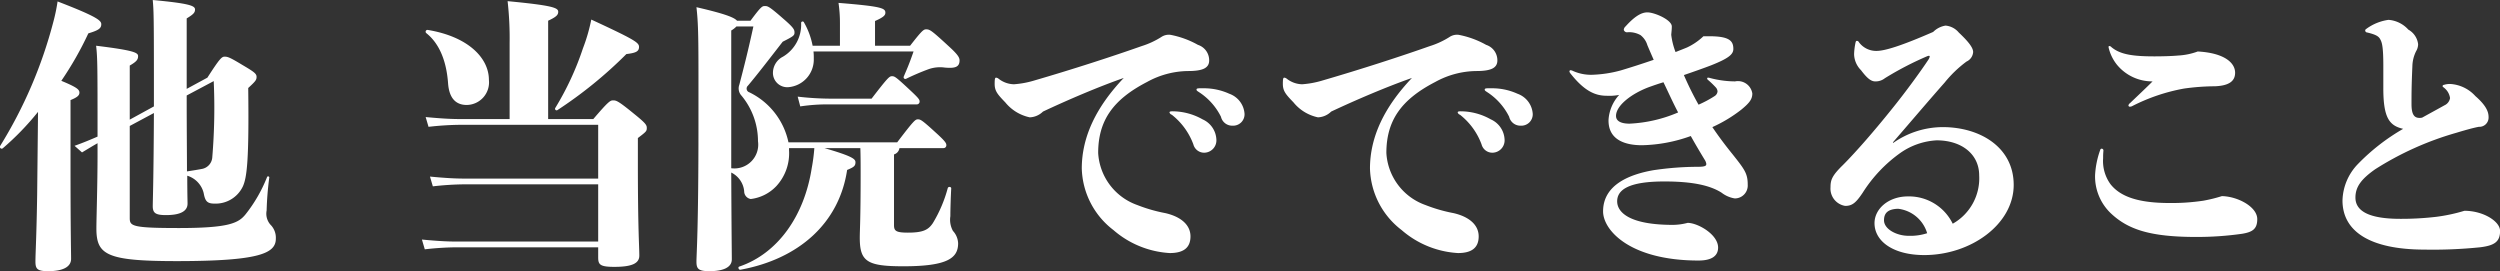 <svg xmlns="http://www.w3.org/2000/svg" width="260.812" height="28.281" viewBox="0 0 260.812 28.281">
  <rect x="0" y="0" width="260.812" height="28.281" fill="#333333" stroke="none"/>
  <defs>
    <style>
      .cls-1 {
        fill: #fff;
        fill-rule: evenodd;
      }
    </style>
  </defs>
  <path id="mainttl_naika.svg" class="cls-1" d="M672.2,226.629c0.75-.3.93-0.51,0.93-0.78,0-.33-0.3-0.57-1.889-1.23a34.712,34.712,0,0,0,2.819-4.95c1.11-.33,1.35-0.54,1.35-0.96,0-.39-0.51-0.81-4.559-2.37a18.59,18.59,0,0,1-.45,2.16,47.048,47.048,0,0,1-5.55,12.93,0.188,0.188,0,0,0,.27.24,28.287,28.287,0,0,0,3.69-3.81l-0.09,8.61c-0.06,4.169-.18,6.209-0.18,6.989s0.18,1.02,1.32,1.02c1.559,0,2.4-.45,2.4-1.29,0-.75-0.06-2.61-0.06-9.839v-6.72Zm6.18,2.7,2.52-1.35c-0.03,6.81-.12,9.24-0.12,9.719,0,0.72.3,0.93,1.38,0.93,1.47,0,2.25-.39,2.25-1.2,0-.269-0.03-1.139-0.03-2.909a2.518,2.518,0,0,1,1.71,1.8c0.15,0.81.33,1.109,1.11,1.109a3.144,3.144,0,0,0,2.97-1.769c0.45-.96.66-2.88,0.57-10.29,0.78-.72.87-0.84,0.87-1.17s-0.3-.54-1.47-1.23c-1.29-.78-1.53-0.87-1.86-0.87-0.3,0-.51.18-1.8,2.19l-2.16,1.17v-7.35c0.69-.42.87-0.6,0.87-0.93,0-.39-0.57-0.63-4.41-0.99,0.09,1.08.12,1.5,0.12,7.98v3.12l-2.52,1.38v-5.64c0.72-.42.87-0.63,0.87-0.99s-0.45-.6-4.38-1.08c0.15,1.26.15,2.28,0.15,9.48-0.69.3-1.47,0.63-2.4,0.96l0.78,0.69c0.6-.36,1.14-0.69,1.62-0.96v1.17c0,3.21-.12,6.719-0.12,7.709,0,2.76,1.02,3.42,8.37,3.42,8.64,0,10.35-.81,10.35-2.34a1.915,1.915,0,0,0-.57-1.47,1.739,1.739,0,0,1-.39-1.47,32.5,32.5,0,0,1,.27-3.389,0.125,0.125,0,1,0-.24-0.06,15.281,15.281,0,0,1-2.22,3.839c-0.75.93-1.74,1.44-6.99,1.44-4.89,0-5.1-.21-5.1-1.05v-9.6Zm8.76-4.68a62.042,62.042,0,0,1-.15,7.95,1.317,1.317,0,0,1-1.02,1.2c-0.45.09-1.02,0.18-1.62,0.27,0-1.8-.03-4.35-0.03-7.92Zm35.85,3.03a44.723,44.723,0,0,0,7.2-5.85c0.99-.12,1.32-0.27,1.32-0.75,0-.45-0.45-0.75-4.98-2.85a18.287,18.287,0,0,1-.87,3,29.989,29.989,0,0,1-2.88,6.21A0.164,0.164,0,0,0,722.992,227.679Zm-13.68-8.04c1.29,1.02,2.1,2.76,2.28,5.25,0.12,1.62.87,2.25,1.95,2.25a2.36,2.36,0,0,0,2.31-2.61c0-2.31-2.19-4.53-6.39-5.22A0.189,0.189,0,0,0,709.312,219.639Zm12.72,8.97v-10.26c0.84-.39,1.05-0.6,1.05-0.93,0-.42-0.57-0.66-5.28-1.11a34.639,34.639,0,0,1,.21,4.35v7.95h-5.19c-0.93,0-2.01-.06-3.57-0.21l0.3,1.02a31.1,31.1,0,0,1,3.27-.21h14.43v5.61h-13.98c-0.93,0-2.01-.06-3.57-0.21l0.3,1.02a31.1,31.1,0,0,1,3.27-.21h13.98v5.969h-14.82c-0.93,0-2.01-.06-3.57-0.21l0.3,1.02a31.1,31.1,0,0,1,3.27-.21h14.82v1.05c0,0.75.18,0.99,1.68,0.99,1.77,0,2.61-.33,2.61-1.17,0-.99-0.15-2.67-0.15-9.569v-2.7c0.87-.66.93-0.72,0.93-1.05,0-.3-0.09-0.48-1.32-1.47-1.65-1.35-1.86-1.41-2.19-1.41-0.3,0-.48.09-2.07,1.95h-4.71Zm38.121-7.05c-0.51,1.47-.72,1.89-1.02,2.61a0.18,0.18,0,0,0,.24.24,24.918,24.918,0,0,1,2.31-.99,3.59,3.59,0,0,1,1.739-.18c1.02,0.09,1.53-.03,1.53-0.75,0-.27-0.15-0.57-0.96-1.32-1.949-1.8-2.129-1.92-2.519-1.92-0.27,0-.42.09-1.68,1.71h-3.66v-2.58c0.96-.42,1.08-0.63,1.08-0.87,0-.48-0.45-0.66-4.89-1.02a14.372,14.372,0,0,1,.15,2.19v2.28h-2.85a7.848,7.848,0,0,0-.9-2.43,0.155,0.155,0,0,0-.3.06,3.875,3.875,0,0,1-1.89,3.51,1.9,1.9,0,0,0-1.05,1.68,1.493,1.493,0,0,0,1.65,1.5,2.885,2.885,0,0,0,2.61-2.97,6.025,6.025,0,0,0-.03-0.75h10.44Zm-8.79,4.92a30.662,30.662,0,0,1-3.3-.21l0.27,1.02a18.826,18.826,0,0,1,3.03-.21h9.12a0.293,0.293,0,0,0,.3-0.33c0-.21-0.27-0.48-1.17-1.32-1.32-1.23-1.44-1.29-1.71-1.29s-0.42.12-2.13,2.34h-4.41Zm6.75,5.82a0.813,0.813,0,0,0,.57-0.66h4.589a0.293,0.293,0,0,0,.3-0.33c0-.21-0.21-0.48-1.139-1.32-1.41-1.29-1.56-1.35-1.83-1.35s-0.42.12-2.16,2.4H747.1a7.517,7.517,0,0,0-4.08-5.22,0.406,0.406,0,0,1-.15-0.69c0.96-1.14,2.07-2.58,3.63-4.59,1.14-.57,1.23-0.66,1.23-0.96s-0.09-.51-1.17-1.44c-1.47-1.29-1.62-1.32-1.92-1.32-0.27,0-.39.03-1.5,1.53h-1.41c-0.27-.33-1.23-0.72-4.229-1.41,0.24,2.13.21,3.81,0.21,12.36,0,11.1-.21,13.349-0.21,14.189,0,0.75.21,0.99,1.349,0.99,1.44,0,2.34-.39,2.34-1.23,0-.81-0.03-2.43-0.06-9.059a2.413,2.413,0,0,1,1.35,1.95,0.814,0.814,0,0,0,.69.81,4.395,4.395,0,0,0,2.67-1.35,5.052,5.052,0,0,0,1.32-3.75v-0.21h2.64a18.379,18.379,0,0,1-.27,2.07c-0.78,5.039-3.57,8.939-7.56,10.289-0.18.06-.06,0.36,0.12,0.33,6.03-1.11,10.29-4.8,11.13-10.409,0.72-.3.87-0.42,0.87-0.81,0-.33-0.33-0.63-3.24-1.47h3.75c0.03,0.9.03,1.8,0.03,2.7,0,4.769-.09,5.849-0.09,6.659,0,2.49.78,2.97,4.56,2.97,4.619,0,5.7-.87,5.7-2.4a2.015,2.015,0,0,0-.54-1.29,2.413,2.413,0,0,1-.27-1.53c0-.54.03-1.8,0.09-2.909,0-.18-0.3-0.21-0.36-0.03a14.048,14.048,0,0,1-1.559,3.659c-0.48.72-1.05,0.99-2.61,0.99-1.29,0-1.44-.21-1.44-0.81V232.3Zm-16.98-12.93a2.388,2.388,0,0,0,.54-0.42h1.77c-0.54,2.49-.99,4.26-1.47,6.09a1.105,1.105,0,0,0,.24,1.14,7.444,7.444,0,0,1,1.71,4.74,2.487,2.487,0,0,1-2.79,2.82v-14.37Zm46.05,8.43c-0.24,0-.33.03-0.33,0.12a0.364,0.364,0,0,0,.24.24,7.011,7.011,0,0,1,2.25,3.09,1.161,1.161,0,0,0,1.14.87,1.29,1.29,0,0,0,1.26-1.41,2.418,2.418,0,0,0-1.44-2.07A6.412,6.412,0,0,0,787.183,227.8Zm2.82-2.4c-0.21,0-.33.03-0.33,0.12,0,0.12.06,0.15,0.24,0.27a6.508,6.508,0,0,1,2.31,2.58,1.2,1.2,0,0,0,1.2.93,1.189,1.189,0,0,0,1.26-1.23,2.389,2.389,0,0,0-1.589-2.1,6.373,6.373,0,0,0-2.79-.57H790Zm-7.92-1.08c-2.88,3.03-4.38,6.15-4.38,9.45a8.344,8.344,0,0,0,3.3,6.419,9.825,9.825,0,0,0,5.88,2.4c1.38,0,2.16-.51,2.16-1.74s-1.05-2.07-2.64-2.43a16.165,16.165,0,0,1-2.91-.84,6.132,6.132,0,0,1-4.08-5.429c0-3.39,1.56-5.58,5.1-7.41a9.041,9.041,0,0,1,4.26-1.14c1.53,0,2.22-.3,2.22-1.11a1.69,1.69,0,0,0-1.17-1.62,9.484,9.484,0,0,0-2.88-1.05,1.421,1.421,0,0,0-.96.24,8.557,8.557,0,0,1-2.01.93c-2.88,1.02-7.2,2.43-11.34,3.63a9.527,9.527,0,0,1-2.01.36,2.678,2.678,0,0,1-1.59-.57,0.488,0.488,0,0,0-.27-0.12c-0.119,0-.149.15-0.149,0.66,0,0.75.329,1.11,1.109,1.92a4.482,4.482,0,0,0,2.55,1.56,2.067,2.067,0,0,0,1.38-.6C776.263,226.6,779.5,225.219,782.083,224.319Zm35.166,3.48c-0.24,0-.33.03-0.33,0.12a0.364,0.364,0,0,0,.24.24,7.011,7.011,0,0,1,2.25,3.09,1.161,1.161,0,0,0,1.14.87,1.29,1.29,0,0,0,1.26-1.41,2.418,2.418,0,0,0-1.44-2.07A6.412,6.412,0,0,0,817.249,227.8Zm2.82-2.4c-0.21,0-.33.03-0.33,0.12,0,0.12.06,0.15,0.24,0.27a6.508,6.508,0,0,1,2.31,2.58,1.2,1.2,0,0,0,1.2.93,1.189,1.189,0,0,0,1.26-1.23,2.389,2.389,0,0,0-1.589-2.1,6.373,6.373,0,0,0-2.79-.57h-0.3Zm-7.92-1.08c-2.88,3.03-4.38,6.15-4.38,9.45a8.344,8.344,0,0,0,3.3,6.419,9.825,9.825,0,0,0,5.88,2.4c1.38,0,2.16-.51,2.16-1.74s-1.05-2.07-2.64-2.43a16.165,16.165,0,0,1-2.91-.84,6.132,6.132,0,0,1-4.08-5.429c0-3.39,1.56-5.58,5.1-7.41a9.041,9.041,0,0,1,4.26-1.14c1.53,0,2.22-.3,2.22-1.11a1.69,1.69,0,0,0-1.17-1.62,9.484,9.484,0,0,0-2.88-1.05,1.421,1.421,0,0,0-.96.24,8.557,8.557,0,0,1-2.01.93c-2.88,1.02-7.2,2.43-11.34,3.63a9.527,9.527,0,0,1-2.01.36,2.678,2.678,0,0,1-1.59-.57,0.488,0.488,0,0,0-.27-0.12c-0.12,0-.15.15-0.15,0.66,0,0.75.33,1.11,1.11,1.92a4.482,4.482,0,0,0,2.55,1.56,2.067,2.067,0,0,0,1.38-.6C806.329,226.6,809.569,225.219,812.149,224.319Zm30.408-4.35a6.425,6.425,0,0,1-1.71,1.17c-0.36.15-.75,0.3-1.2,0.48a7.518,7.518,0,0,1-.45-1.8c0.03-.36.06-0.57,0.06-0.87,0-.69-1.8-1.47-2.55-1.47-0.54,0-1.23.3-2.28,1.47a0.5,0.5,0,0,0-.18.36,0.354,0.354,0,0,0,.42.24,2.434,2.434,0,0,1,1.32.3,2.074,2.074,0,0,1,.72,1.05c0.24,0.57.45,1.05,0.66,1.53-1.14.39-2.34,0.78-3.45,1.11a12.719,12.719,0,0,1-2.97.45,4.576,4.576,0,0,1-1.98-.39,0.883,0.883,0,0,0-.27-0.09,0.129,0.129,0,0,0-.12.12,0.428,0.428,0,0,0,.12.24c1.47,1.86,2.61,2.31,3.78,2.31a5.542,5.542,0,0,0,1.29-.09,4.247,4.247,0,0,0-1.11,2.58c-0.06,2.19,1.86,2.67,3.48,2.67a15.866,15.866,0,0,0,5.1-.96c0.45,0.81.93,1.62,1.44,2.46a1.085,1.085,0,0,1,.18.45c0,0.18-.09.3-0.87,0.3a31.822,31.822,0,0,0-4.68.36c-2.37.42-5.22,1.47-5.22,4.289,0,1.98,2.82,5.13,9.96,5.13,1.41,0,2.04-.51,2.04-1.35,0-1.38-2.13-2.58-3.18-2.58a6.183,6.183,0,0,1-1.53.21c-4.56,0-5.82-1.32-5.82-2.459,0-1.23,1.26-2.07,4.92-2.07,2.88,0,4.74.39,5.97,1.17a3.026,3.026,0,0,0,1.38.6,1.348,1.348,0,0,0,1.35-1.44c0-1.17-.33-1.59-1.59-3.18-0.78-.96-1.47-1.89-2.1-2.82a14.677,14.677,0,0,0,3.03-1.83c0.84-.69,1.14-1.08,1.14-1.68a1.518,1.518,0,0,0-1.8-1.26,10.318,10.318,0,0,1-2.64-.36,0.528,0.528,0,0,0-.18-0.03,0.08,0.08,0,0,0-.09.09,0.2,0.2,0,0,0,.09.15,9.131,9.131,0,0,1,.81.78,0.674,0.674,0,0,1,.18.42,0.643,0.643,0,0,1-.3.48,11.883,11.883,0,0,1-1.68.9,32.814,32.814,0,0,1-1.53-3.09c1.05-.36,2.07-0.72,2.85-1.02,1.89-.75,2.31-1.17,2.31-1.71,0-.84-0.42-1.32-2.52-1.32h-0.6Zm-4.17,4.8c0.51,1.05.99,2.13,1.53,3.15a14.561,14.561,0,0,1-5.07,1.17c-0.84,0-1.41-.24-1.41-0.81,0-1.08,1.62-2.34,3.51-3.03C837.367,225.1,837.877,224.919,838.387,224.769Zm23.937,6.27c2.13-2.46,3.6-4.2,5.4-6.24a12.369,12.369,0,0,1,2.28-2.19,1.177,1.177,0,0,0,.69-0.99c0-.45-0.48-1.08-1.5-2.04a2.02,2.02,0,0,0-1.38-.72,2.35,2.35,0,0,0-1.29.66c-3.3,1.44-5.04,1.98-5.91,1.98a2.228,2.228,0,0,1-1.83-.9,0.26,0.26,0,0,0-.21-0.15c-0.09,0-.12.06-0.15,0.18a6.841,6.841,0,0,0-.15,1.2,2.434,2.434,0,0,0,.72,1.68c0.63,0.84,1.05,1.17,1.47,1.17a1.544,1.544,0,0,0,1.02-.33,33.191,33.191,0,0,1,4.38-2.28,0.763,0.763,0,0,1,.21-0.06,0.08,0.08,0,0,1,.09.09,0.93,0.93,0,0,1-.15.33c-0.69,1.05-2.31,3.3-3.87,5.22-1.71,2.13-3.63,4.35-5.04,5.76-1.14,1.11-1.29,1.56-1.29,2.31a1.826,1.826,0,0,0,1.53,1.949c0.72,0,1.11-.3,1.83-1.379a14.8,14.8,0,0,1,3.96-4.17,7.265,7.265,0,0,1,3.75-1.29c2.61,0,4.44,1.44,4.44,3.66a5.44,5.44,0,0,1-2.76,5.039,5.076,5.076,0,0,0-4.68-2.849c-2.01,0-3.48,1.289-3.48,2.789,0,1.89,1.95,3.33,5.19,3.33,4.86,0,9.33-3.21,9.33-7.319,0-3.93-3.51-6.03-7.41-6.03a9.023,9.023,0,0,0-5.16,1.65Zm3.57,9.479a5.627,5.627,0,0,1-1.95.27c-1.23,0-2.55-.69-2.55-1.62,0-.81.48-1.17,1.47-1.2A3.594,3.594,0,0,1,865.894,240.518Zm18.39-8.609a0.183,0.183,0,0,0-.18-0.21,0.153,0.153,0,0,0-.15.12,9.2,9.2,0,0,0-.54,2.64,5.317,5.317,0,0,0,1.62,3.959c1.8,1.71,4.11,2.49,8.94,2.49a33.209,33.209,0,0,0,4.77-.33c1.11-.18,1.59-0.51,1.59-1.53,0-1.29-2.04-2.369-3.69-2.4a15.4,15.4,0,0,1-1.95.48,22.246,22.246,0,0,1-3.51.239c-3.45,0-5.19-.749-6.15-1.949a4.114,4.114,0,0,1-.78-2.73A7.045,7.045,0,0,1,884.284,231.909Zm2.76-4.95a0.359,0.359,0,0,0-.15.24,0.137,0.137,0,0,0,.15.12,0.516,0.516,0,0,0,.24-0.06,19.459,19.459,0,0,1,5.4-1.83,23.809,23.809,0,0,1,3.24-.24c1.47-.06,2.1-0.54,2.1-1.41,0-1.05-1.14-2.07-3.9-2.22a6.873,6.873,0,0,1-2.01.42c-0.63.06-1.65,0.09-2.49,0.09-2.22,0-3.57-.18-4.5-0.96a0.324,0.324,0,0,0-.24-0.12c-0.06,0-.06.06-0.06,0.15a4.509,4.509,0,0,0,.87,1.8,4.757,4.757,0,0,0,3.72,1.74C888.724,225.369,887.734,226.3,887.044,226.959Zm26.442-1.56c0,3.09.63,3.9,2.07,4.23a21.559,21.559,0,0,0-4.71,3.66,5.669,5.669,0,0,0-1.62,3.81c0,3.239,2.88,5.129,8.58,5.129a48.366,48.366,0,0,0,5.76-.24c1.5-.18,2.1-0.57,2.1-1.71,0-.99-1.74-2.1-3.72-2.1a17.783,17.783,0,0,1-2.94.63,31.425,31.425,0,0,1-3.75.21c-3.33,0-4.68-.84-4.68-2.219,0-1.11.6-1.92,2.04-2.94a32.128,32.128,0,0,1,8.46-3.81c0.99-.3,1.86-0.54,2.37-0.63a0.967,0.967,0,0,0,1.02-1.02c0-.51-0.21-1.17-1.38-2.19a3.835,3.835,0,0,0-2.61-1.26,2.062,2.062,0,0,0-.66.09,0.164,0.164,0,0,0-.15.12c0,0.06,0,.06.15,0.18a1.652,1.652,0,0,1,.63,1.08,1,1,0,0,1-.57.75c-0.81.45-1.47,0.81-2.34,1.29a1.033,1.033,0,0,1-.27.03c-0.54,0-.84-0.33-0.84-1.44,0-.99,0-1.92.09-3.93a3.7,3.7,0,0,1,.39-1.59,1.464,1.464,0,0,0,.21-0.72,2,2,0,0,0-1.02-1.53,3.093,3.093,0,0,0-2.07-1.02,5.087,5.087,0,0,0-2.34.96,0.18,0.18,0,0,0-.09.18,0.223,0.223,0,0,0,.21.18c1.02,0.24,1.23.45,1.38,0.75,0.18,0.33.3,0.87,0.3,2.73v2.34Z" transform="translate(-664.844 -216.188)"/>
</svg>
